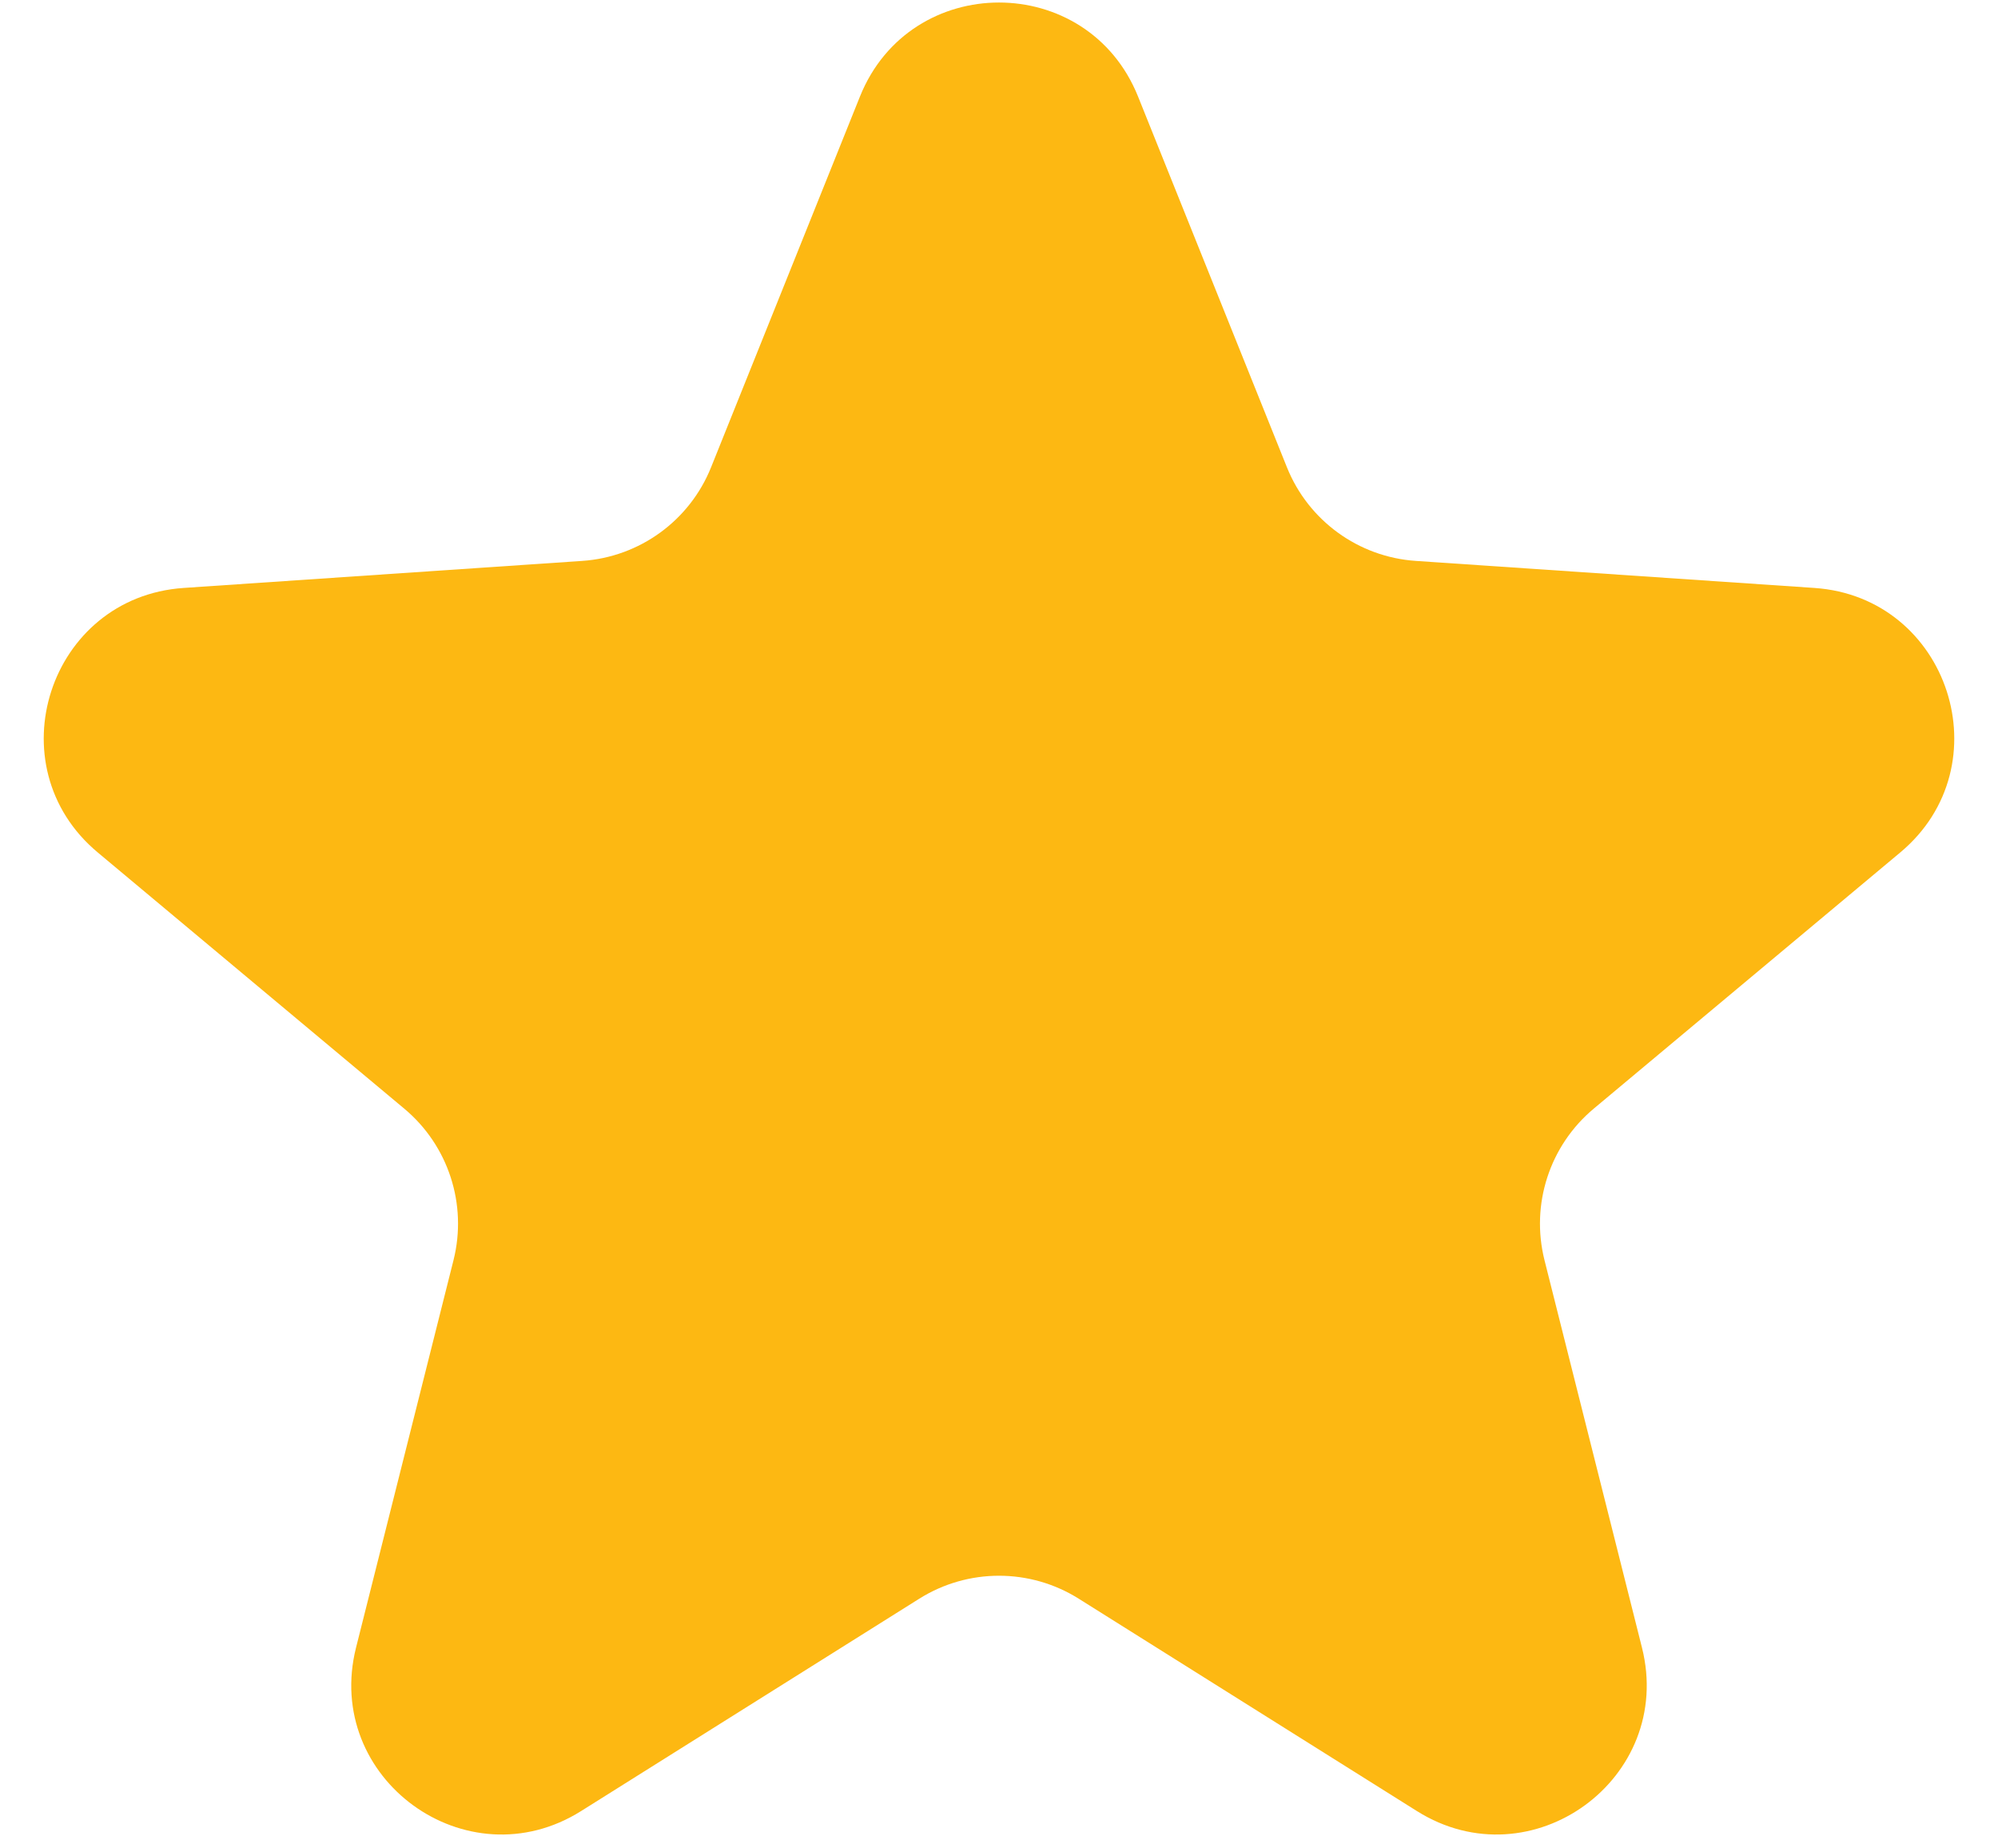 <svg width="40" height="37" viewBox="0 0 40 37" fill="none" xmlns="http://www.w3.org/2000/svg">
    <path
        d="M17.216 1.933C18.224 -0.577 21.776 -0.577 22.784 1.933L25.764 9.353C26.193 10.422 27.196 11.15 28.345 11.228L36.323 11.769C39.021 11.952 40.119 15.331 38.043 17.064L31.907 22.192C31.023 22.93 30.64 24.109 30.921 25.226L32.872 32.98C33.532 35.603 30.658 37.691 28.367 36.253L21.595 32.001C20.62 31.389 19.38 31.389 18.405 32.001L11.633 36.253C9.342 37.691 6.468 35.603 7.128 32.98L9.079 25.226C9.36 24.109 8.977 22.93 8.093 22.192L1.957 17.064C-0.119 15.331 0.979 11.952 3.677 11.769L11.655 11.228C12.804 11.15 13.807 10.422 14.236 9.353L17.216 1.933Z"
        fill="#FDB812" />
</svg>
    